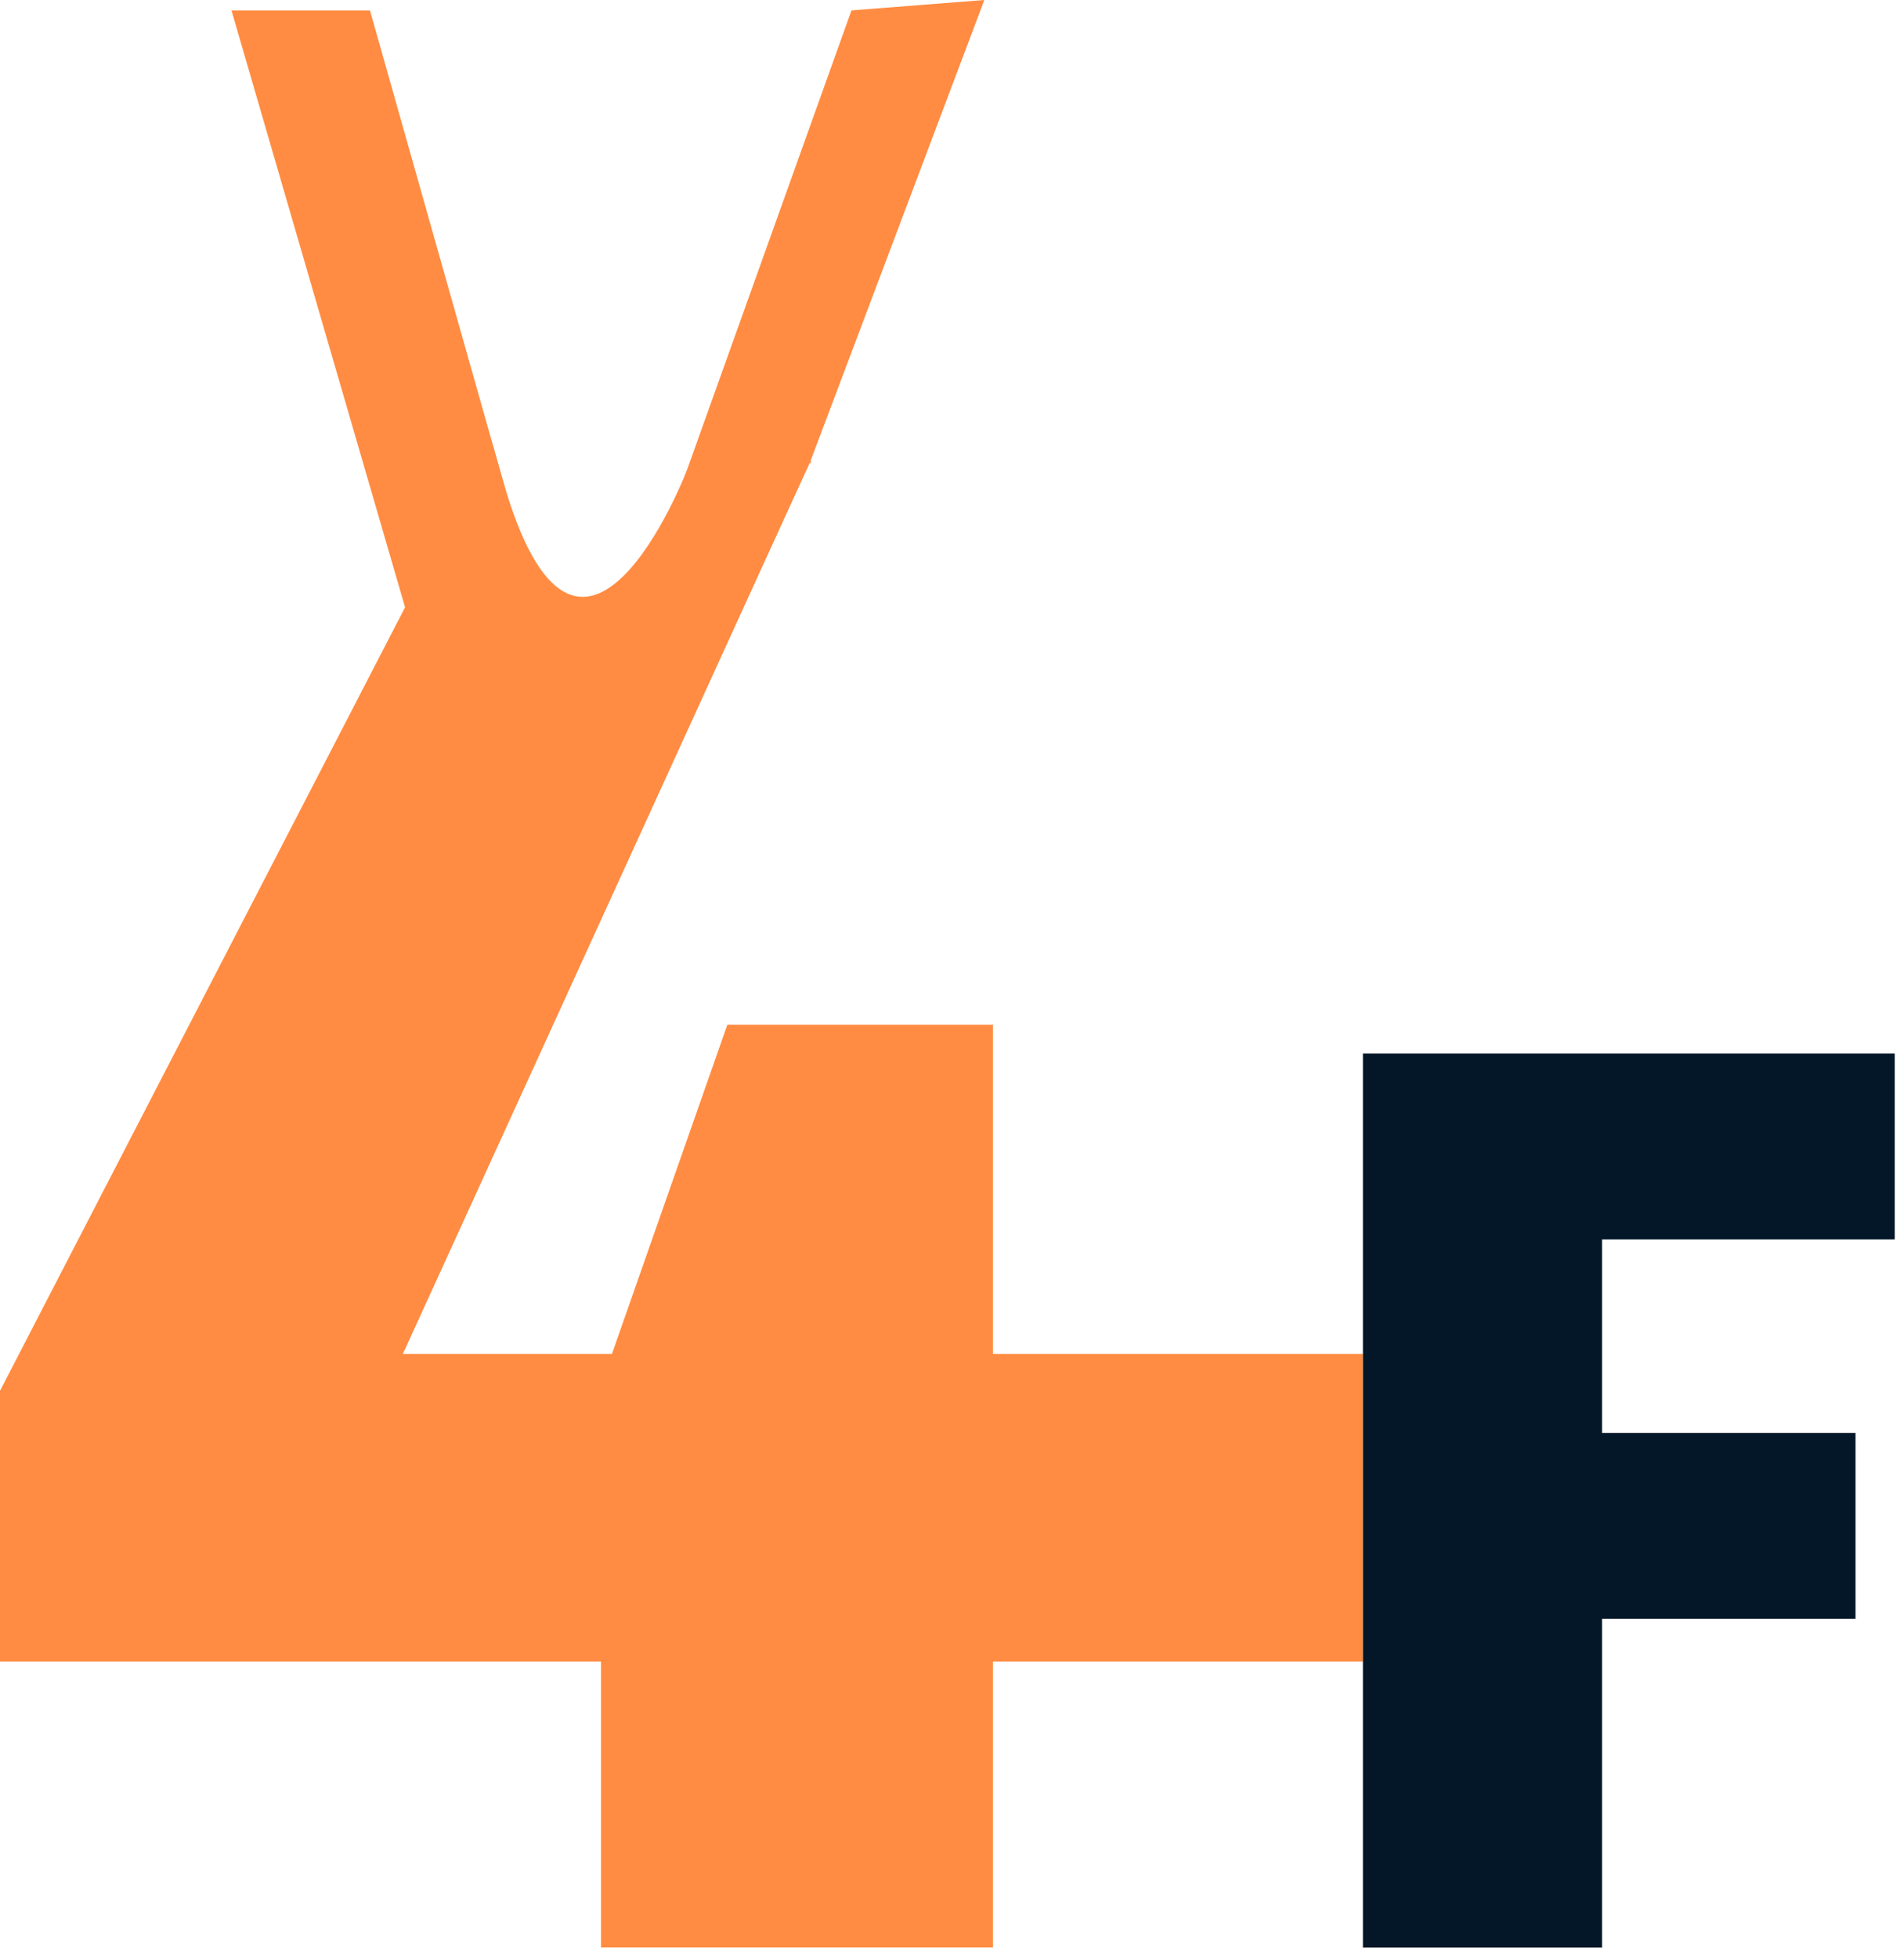 <svg xmlns="http://www.w3.org/2000/svg" width="143" height="147" viewBox="0 0 143 147" fill="none"><path d="M36.912 67.902L17.384 0.78H27.786L43.487 56.292H44.075L63.95 0.78L73.929 0L60.883 34.588L45.775 67.316L36.912 67.902Z" fill="#FF8C42"></path><path d="M45.139 146.21V124.746H0V104.421L36.912 33.047C36.912 33.047 31.987 15.722 37.737 35.964C43.488 56.206 51.563 35.379 51.563 35.379C51.563 35.379 61.651 35.379 60.883 34.588L30.256 101.657H45.957L54.625 76.942H74.578V101.657H102.363V124.746H74.578V146.21H45.139Z" fill="#FF8C42"></path><path d="M102.363 146.22V79.098H142.302V93.049H120.321V107.586H139.358V121.537H120.321V146.22H102.363Z" fill="#041728"></path></svg>